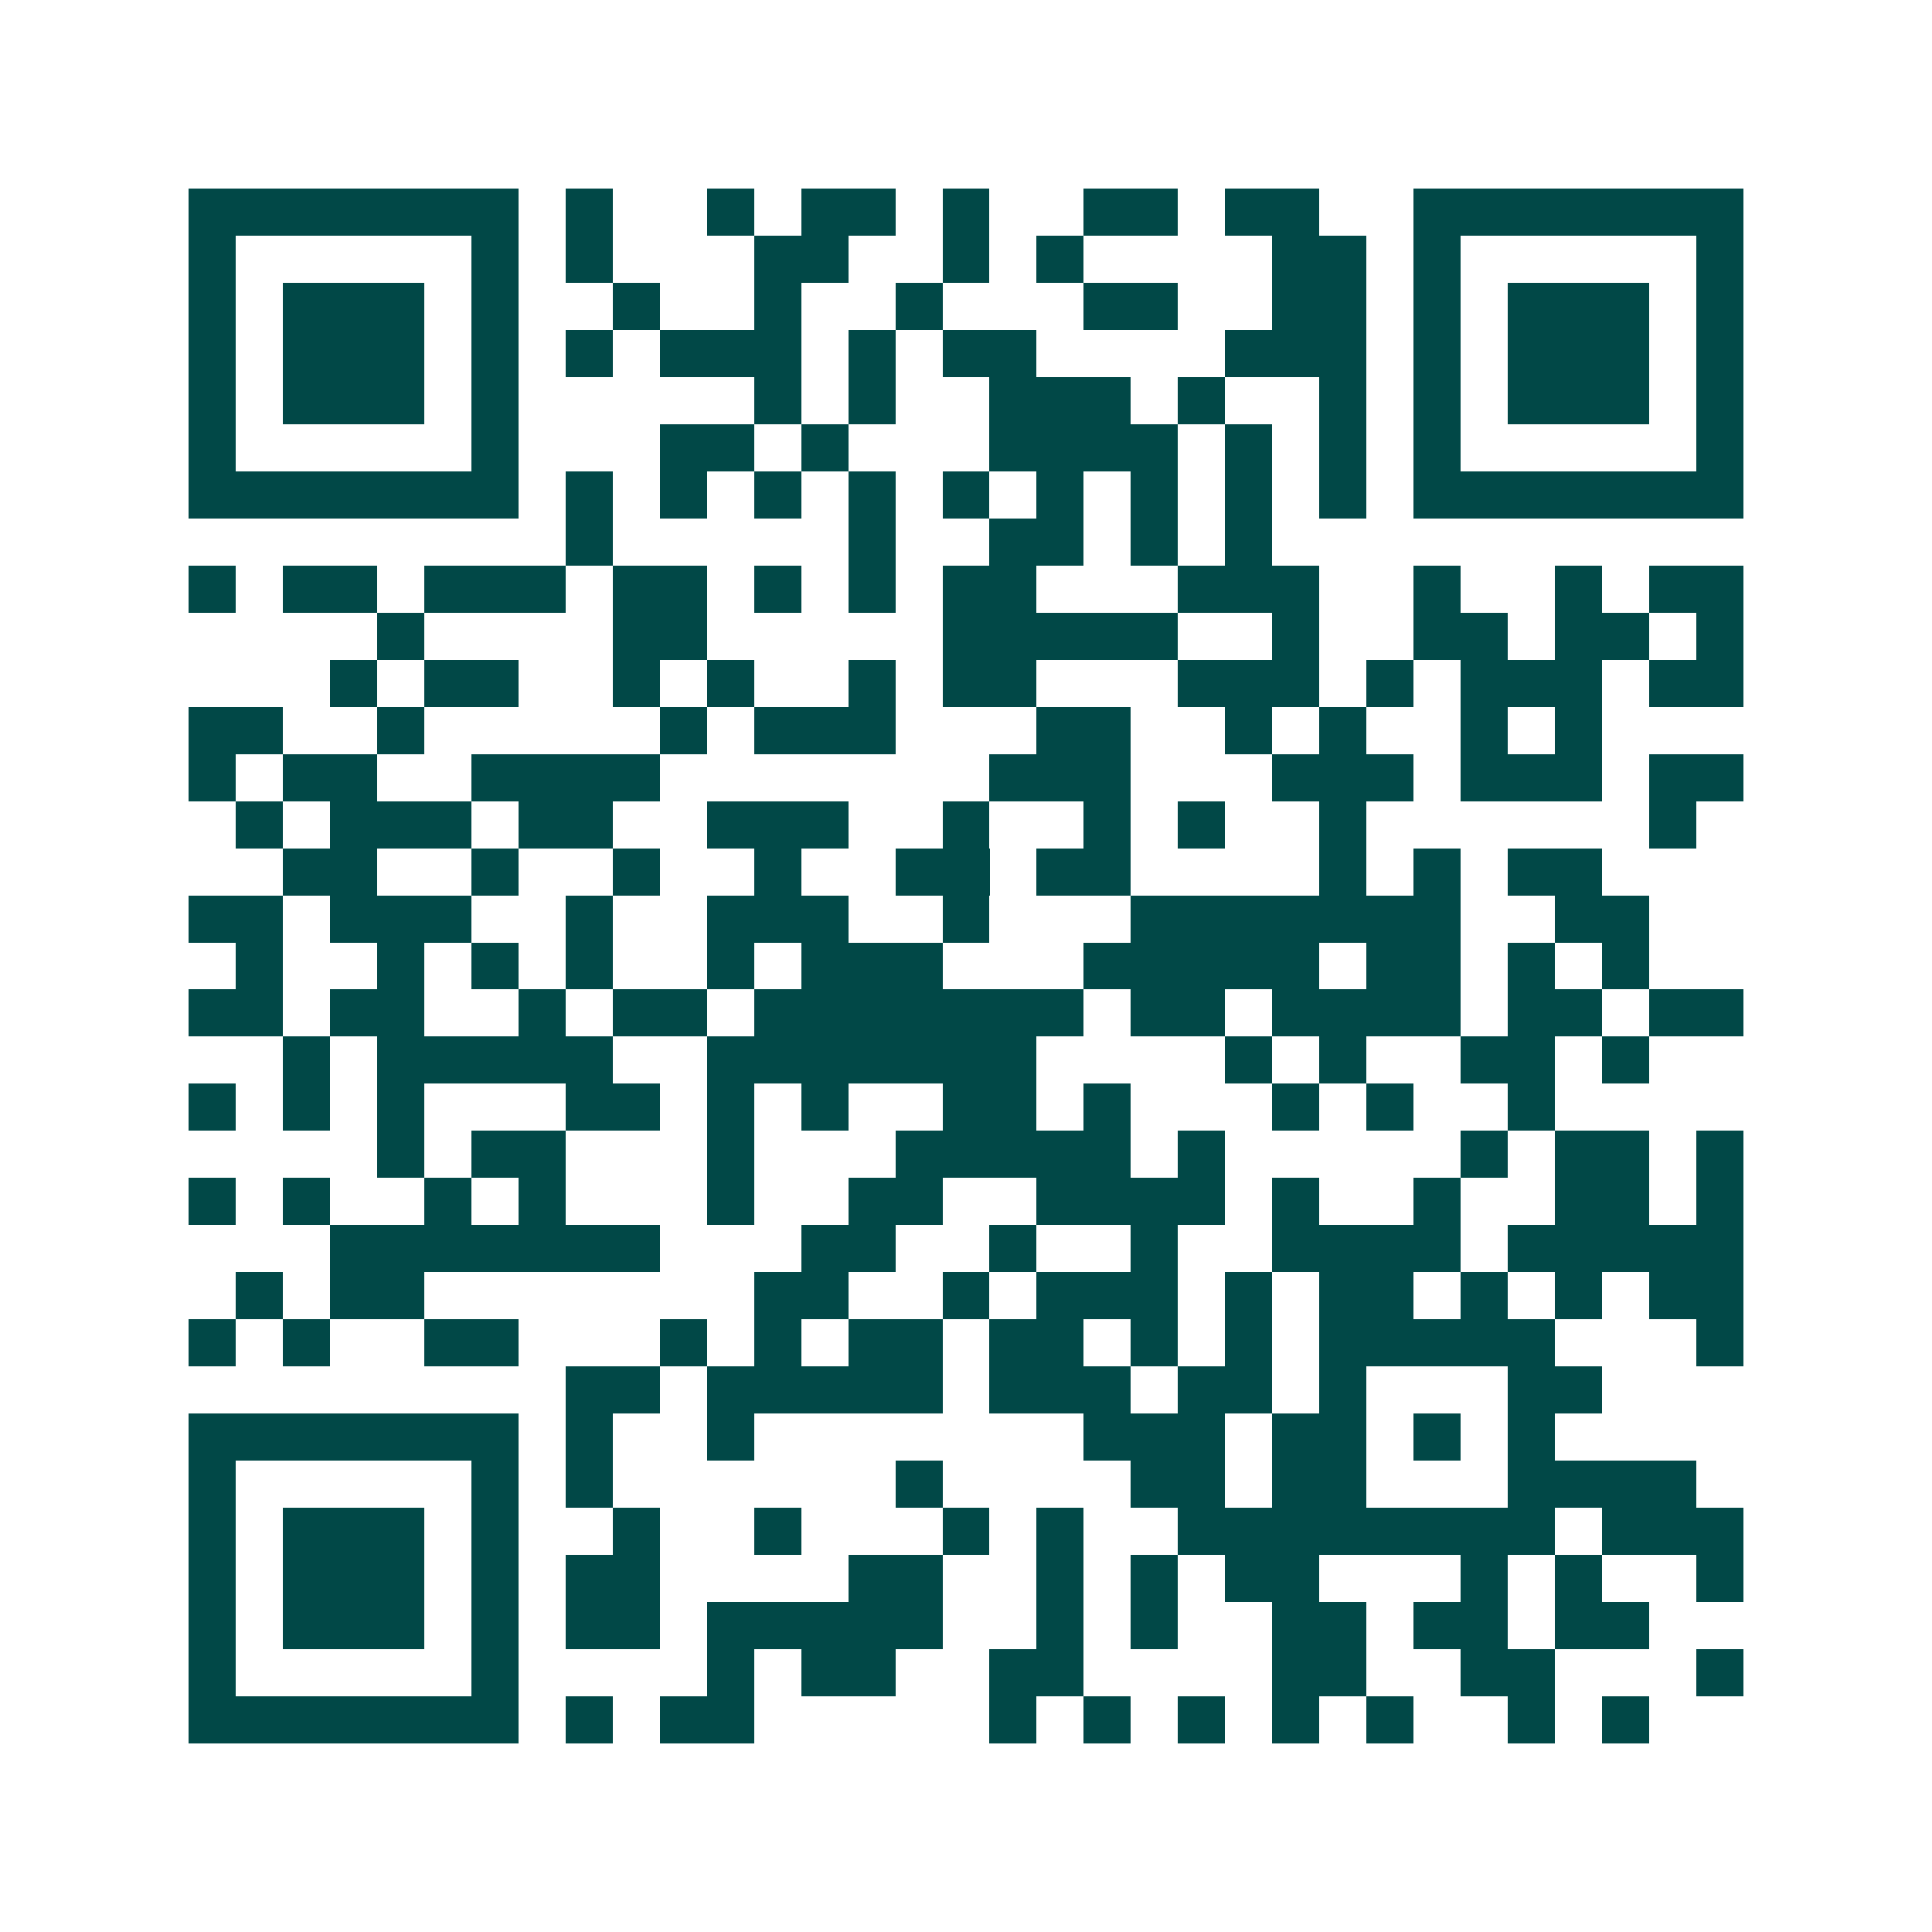 <svg xmlns="http://www.w3.org/2000/svg" width="200" height="200" viewBox="0 0 41 41" shape-rendering="crispEdges"><path fill="#ffffff" d="M0 0h41v41H0z"/><path stroke="#014847" d="M4 4.5h7m1 0h1m2 0h1m1 0h2m1 0h1m2 0h2m1 0h2m2 0h7M4 5.5h1m5 0h1m1 0h1m3 0h2m2 0h1m1 0h1m4 0h2m1 0h1m5 0h1M4 6.5h1m1 0h3m1 0h1m2 0h1m2 0h1m2 0h1m3 0h2m2 0h2m1 0h1m1 0h3m1 0h1M4 7.5h1m1 0h3m1 0h1m1 0h1m1 0h3m1 0h1m1 0h2m4 0h3m1 0h1m1 0h3m1 0h1M4 8.5h1m1 0h3m1 0h1m5 0h1m1 0h1m2 0h3m1 0h1m2 0h1m1 0h1m1 0h3m1 0h1M4 9.5h1m5 0h1m3 0h2m1 0h1m3 0h4m1 0h1m1 0h1m1 0h1m5 0h1M4 10.5h7m1 0h1m1 0h1m1 0h1m1 0h1m1 0h1m1 0h1m1 0h1m1 0h1m1 0h1m1 0h7M12 11.5h1m5 0h1m2 0h2m1 0h1m1 0h1M4 12.5h1m1 0h2m1 0h3m1 0h2m1 0h1m1 0h1m1 0h2m3 0h3m2 0h1m2 0h1m1 0h2M8 13.5h1m4 0h2m5 0h5m2 0h1m2 0h2m1 0h2m1 0h1M7 14.5h1m1 0h2m2 0h1m1 0h1m2 0h1m1 0h2m3 0h3m1 0h1m1 0h3m1 0h2M4 15.5h2m2 0h1m5 0h1m1 0h3m3 0h2m2 0h1m1 0h1m2 0h1m1 0h1M4 16.5h1m1 0h2m2 0h4m7 0h3m3 0h3m1 0h3m1 0h2M5 17.5h1m1 0h3m1 0h2m2 0h3m2 0h1m2 0h1m1 0h1m2 0h1m6 0h1M6 18.5h2m2 0h1m2 0h1m2 0h1m2 0h2m1 0h2m4 0h1m1 0h1m1 0h2M4 19.5h2m1 0h3m2 0h1m2 0h3m2 0h1m3 0h7m2 0h2M5 20.5h1m2 0h1m1 0h1m1 0h1m2 0h1m1 0h3m3 0h5m1 0h2m1 0h1m1 0h1M4 21.5h2m1 0h2m2 0h1m1 0h2m1 0h7m1 0h2m1 0h4m1 0h2m1 0h2M6 22.5h1m1 0h5m2 0h7m4 0h1m1 0h1m2 0h2m1 0h1M4 23.5h1m1 0h1m1 0h1m3 0h2m1 0h1m1 0h1m2 0h2m1 0h1m3 0h1m1 0h1m2 0h1M8 24.5h1m1 0h2m3 0h1m3 0h5m1 0h1m5 0h1m1 0h2m1 0h1M4 25.5h1m1 0h1m2 0h1m1 0h1m3 0h1m2 0h2m2 0h4m1 0h1m2 0h1m2 0h2m1 0h1M7 26.5h7m3 0h2m2 0h1m2 0h1m2 0h4m1 0h5M5 27.5h1m1 0h2m7 0h2m2 0h1m1 0h3m1 0h1m1 0h2m1 0h1m1 0h1m1 0h2M4 28.5h1m1 0h1m2 0h2m3 0h1m1 0h1m1 0h2m1 0h2m1 0h1m1 0h1m1 0h5m3 0h1M12 29.5h2m1 0h5m1 0h3m1 0h2m1 0h1m3 0h2M4 30.5h7m1 0h1m2 0h1m7 0h3m1 0h2m1 0h1m1 0h1M4 31.5h1m5 0h1m1 0h1m6 0h1m4 0h2m1 0h2m3 0h4M4 32.5h1m1 0h3m1 0h1m2 0h1m2 0h1m3 0h1m1 0h1m2 0h8m1 0h3M4 33.5h1m1 0h3m1 0h1m1 0h2m4 0h2m2 0h1m1 0h1m1 0h2m3 0h1m1 0h1m2 0h1M4 34.5h1m1 0h3m1 0h1m1 0h2m1 0h5m2 0h1m1 0h1m2 0h2m1 0h2m1 0h2M4 35.5h1m5 0h1m4 0h1m1 0h2m2 0h2m4 0h2m2 0h2m3 0h1M4 36.5h7m1 0h1m1 0h2m5 0h1m1 0h1m1 0h1m1 0h1m1 0h1m2 0h1m1 0h1"/></svg>
